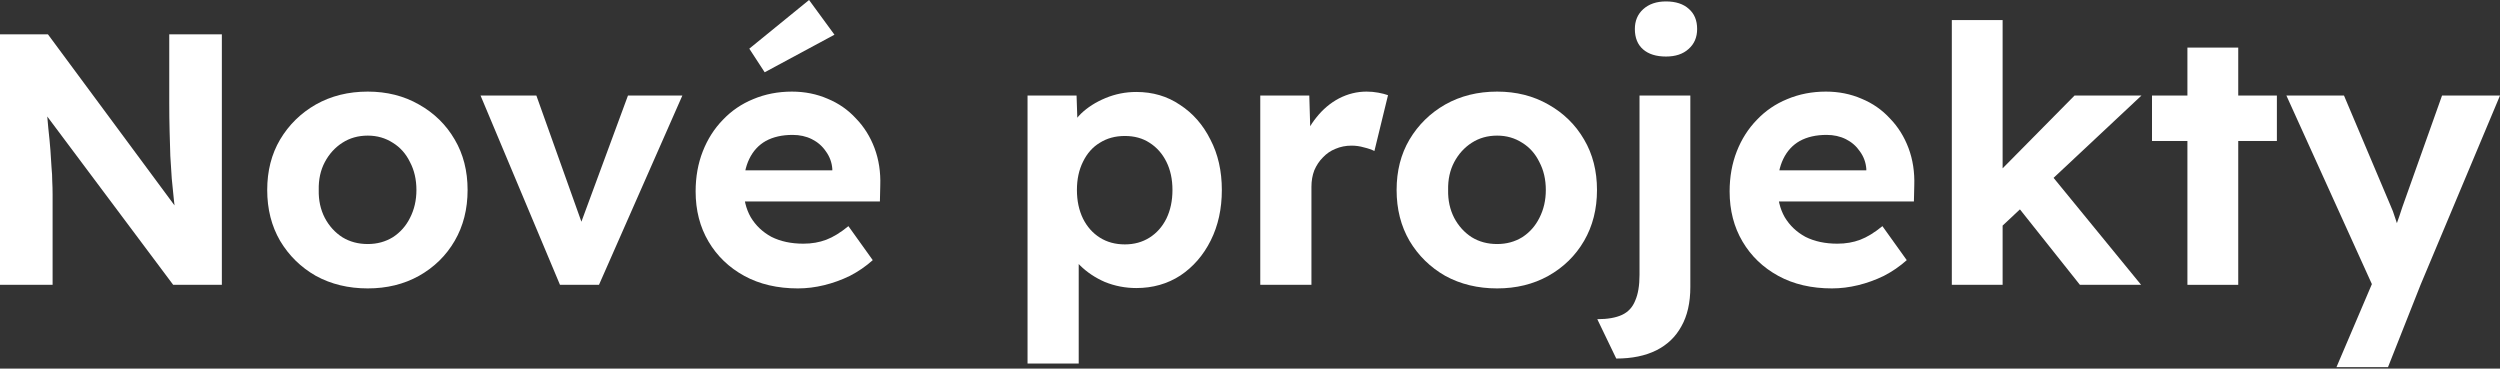 <svg xmlns="http://www.w3.org/2000/svg" width="1526" height="225" viewBox="0 0 1526 225" fill="none"><rect x="0" y="0" width="1526" height="225" fill="#333333" stroke="none"/><path d="M1426.18 224.096L1451.52 164.686L1451.96 182.597L1395.61 58.316H1430.77L1458.95 124.934C1460.11 127.409 1461.2 130.322 1462.22 133.671C1463.39 136.874 1464.33 140.005 1465.06 143.063L1459.82 145.247C1460.69 142.772 1461.71 139.932 1462.88 136.729C1464.04 133.525 1465.21 130.103 1466.37 126.463L1490.62 58.316H1526L1477.51 173.86L1457.64 224.096H1426.18Z" fill="white"></path><path d="M1335.2 173.861V29.05H1366.22V173.861H1335.2ZM1313.58 86.057V58.318H1389.81V86.057H1313.58Z" fill="white"></path><path d="M1220.87 139.132L1211.7 113.577L1266.3 58.317H1307.15L1220.87 139.132ZM1191.39 173.86V12.23H1222.4V173.86H1191.39ZM1269.58 173.86L1228.08 121.658L1249.92 104.185L1306.93 173.86H1269.58Z" fill="white"></path><path d="M1118.23 176.044C1105.71 176.044 1094.79 173.496 1085.47 168.4C1076.15 163.303 1068.87 156.314 1063.63 147.431C1058.38 138.549 1055.76 128.356 1055.76 116.853C1055.76 107.97 1057.22 99.816 1060.13 92.39C1063.04 84.964 1067.12 78.557 1072.36 73.169C1077.61 67.636 1083.79 63.413 1090.93 60.501C1098.21 57.443 1106.07 55.914 1114.52 55.914C1122.38 55.914 1129.66 57.37 1136.36 60.282C1143.06 63.049 1148.81 67.053 1153.62 72.295C1158.57 77.392 1162.35 83.435 1164.97 90.424C1167.59 97.414 1168.76 105.058 1168.47 113.358L1168.25 122.969H1075.42L1070.4 103.966H1142.69L1139.2 107.898V103.092C1138.91 99.161 1137.6 95.593 1135.27 92.39C1133.08 89.186 1130.24 86.711 1126.75 84.964C1123.25 83.216 1119.32 82.343 1114.96 82.343C1108.55 82.343 1103.09 83.58 1098.57 86.056C1094.21 88.531 1090.86 92.171 1088.53 96.977C1086.2 101.782 1085.03 107.606 1085.03 114.45C1085.03 121.44 1086.49 127.483 1089.4 132.579C1092.46 137.675 1096.68 141.68 1102.07 144.592C1107.6 147.359 1114.08 148.742 1121.51 148.742C1126.6 148.742 1131.26 147.941 1135.49 146.339C1139.71 144.738 1144.22 141.971 1149.03 138.039L1163.88 158.789C1159.66 162.575 1155 165.779 1149.9 168.4C1144.81 170.875 1139.56 172.768 1134.18 174.078C1128.79 175.389 1123.47 176.044 1118.23 176.044Z" fill="white"></path><path d="M986.562 218.854L974.986 194.828C981.248 194.828 986.271 193.954 990.057 192.207C993.843 190.459 996.537 187.547 998.139 183.47C999.886 179.538 1000.76 174.296 1000.76 167.744V58.316H1031.78V175.17C1031.78 184.78 1029.95 192.789 1026.31 199.196C1022.82 205.603 1017.72 210.481 1011.03 213.83C1004.33 217.179 996.173 218.854 986.562 218.854ZM1016.92 34.508C1010.95 34.508 1006.29 33.052 1002.94 30.14C999.595 27.228 997.92 23.078 997.92 17.69C997.92 12.739 999.595 8.735 1002.94 5.677C1006.44 2.474 1011.1 0.872 1016.92 0.872C1022.89 0.872 1027.55 2.401 1030.9 5.459C1034.25 8.371 1035.93 12.448 1035.93 17.69C1035.93 22.787 1034.18 26.864 1030.68 29.922C1027.33 32.98 1022.75 34.508 1016.92 34.508Z" fill="white"></path><path d="M913.864 176.044C902.069 176.044 891.512 173.496 882.193 168.4C873.02 163.158 865.739 156.023 860.351 146.995C855.109 137.967 852.488 127.628 852.488 115.979C852.488 104.33 855.109 94.064 860.351 85.182C865.739 76.154 873.02 69.019 882.193 63.777C891.512 58.535 902.069 55.914 913.864 55.914C925.513 55.914 935.924 58.535 945.098 63.777C954.417 69.019 961.697 76.154 966.94 85.182C972.182 94.064 974.803 104.33 974.803 115.979C974.803 127.628 972.182 137.967 966.94 146.995C961.697 156.023 954.417 163.158 945.098 168.4C935.924 173.496 925.513 176.044 913.864 176.044ZM913.864 148.96C919.543 148.96 924.639 147.577 929.153 144.81C933.667 141.898 937.162 137.967 939.637 133.016C942.258 127.919 943.569 122.24 943.569 115.979C943.569 109.572 942.258 103.893 939.637 98.942C937.162 93.846 933.667 89.915 929.153 87.148C924.639 84.236 919.543 82.779 913.864 82.779C908.039 82.779 902.87 84.236 898.356 87.148C893.842 90.06 890.275 93.992 887.654 98.942C885.033 103.893 883.795 109.572 883.941 115.979C883.795 122.24 885.033 127.919 887.654 133.016C890.275 137.967 893.842 141.898 898.356 144.81C902.87 147.577 908.039 148.96 913.864 148.96Z" fill="white"></path><path d="M769.268 173.86V58.317H799.191L800.283 95.448L795.041 87.803C796.788 81.833 799.628 76.445 803.559 71.64C807.491 66.689 812.078 62.831 817.32 60.064C822.707 57.297 828.313 55.914 834.138 55.914C836.613 55.914 839.016 56.133 841.346 56.569C843.675 57.006 845.641 57.516 847.243 58.098L838.943 92.171C837.196 91.298 835.084 90.57 832.609 89.987C830.134 89.259 827.585 88.895 824.964 88.895C821.47 88.895 818.193 89.55 815.135 90.861C812.223 92.026 809.675 93.773 807.491 96.103C805.307 98.287 803.559 100.908 802.249 103.966C801.084 107.024 800.501 110.373 800.501 114.013V173.86H769.268Z" fill="white"></path><path d="M627.211 221.911V58.316H657.134L658.008 84.308L652.329 82.342C653.348 77.683 655.824 73.387 659.755 69.455C663.832 65.524 668.856 62.32 674.826 59.845C680.796 57.37 687.058 56.132 693.61 56.132C703.657 56.132 712.54 58.753 720.257 63.995C728.12 69.091 734.309 76.153 738.823 85.181C743.482 94.064 745.812 104.33 745.812 115.978C745.812 127.482 743.555 137.748 739.041 146.775C734.527 155.803 728.339 162.938 720.476 168.181C712.612 173.277 703.657 175.825 693.61 175.825C686.912 175.825 680.505 174.587 674.389 172.112C668.419 169.491 663.323 166.069 659.1 161.846C654.877 157.624 652.256 153.11 651.237 148.304L658.445 145.247V221.911H627.211ZM686.621 149.178C692.3 149.178 697.323 147.795 701.692 145.028C706.06 142.262 709.482 138.403 711.957 133.452C714.433 128.356 715.67 122.531 715.67 115.978C715.67 109.426 714.433 103.674 711.957 98.723C709.482 93.773 706.06 89.914 701.692 87.147C697.469 84.381 692.445 82.997 686.621 82.997C680.796 82.997 675.7 84.381 671.331 87.147C666.963 89.768 663.541 93.627 661.066 98.723C658.59 103.674 657.353 109.426 657.353 115.978C657.353 122.531 658.59 128.356 661.066 133.452C663.541 138.403 666.963 142.262 671.331 145.028C675.7 147.795 680.796 149.178 686.621 149.178Z" fill="white"></path><path d="M487.077 176.045C474.554 176.045 463.633 173.497 454.314 168.401C444.995 163.304 437.714 156.315 432.472 147.432C427.23 138.55 424.609 128.357 424.609 116.854C424.609 107.972 426.065 99.817 428.978 92.391C431.89 84.965 435.967 78.558 441.209 73.17C446.451 67.637 452.64 63.414 459.775 60.502C467.055 57.444 474.918 55.915 483.364 55.915C491.227 55.915 498.508 57.371 505.206 60.283C511.904 63.05 517.656 67.055 522.461 72.296C527.412 77.393 531.198 83.436 533.819 90.425C536.44 97.415 537.605 105.059 537.313 113.359L537.095 122.97H444.267L439.243 103.967H511.54L508.045 107.899V103.094C507.754 99.162 506.443 95.594 504.114 92.391C501.929 89.188 499.09 86.712 495.595 84.965C492.101 83.217 488.169 82.344 483.801 82.344C477.394 82.344 471.933 83.582 467.419 86.057C463.051 88.532 459.702 92.173 457.372 96.978C455.042 101.783 453.877 107.607 453.877 114.451C453.877 121.441 455.334 127.484 458.246 132.58C461.304 137.676 465.526 141.681 470.914 144.593C476.447 147.36 482.927 148.743 490.353 148.743C495.45 148.743 500.109 147.942 504.332 146.34C508.555 144.739 513.069 141.972 517.874 138.04L532.727 158.79C528.504 162.576 523.844 165.78 518.748 168.401C513.651 170.876 508.409 172.769 503.022 174.079C497.634 175.39 492.319 176.045 487.077 176.045ZM466.764 44.12L457.372 29.705L493.848 0L509.356 21.187L466.764 44.12Z" fill="white"></path><path d="M341.813 173.86L293.324 58.316H327.398L358.194 144.592L350.987 145.902L383.313 58.316H416.512L365.621 173.86H341.813Z" fill="white"></path><path d="M224.481 176.044C212.686 176.044 202.13 173.496 192.81 168.4C183.637 163.158 176.356 156.023 170.969 146.995C165.726 137.967 163.105 127.628 163.105 115.979C163.105 104.33 165.726 94.064 170.969 85.182C176.356 76.154 183.637 69.019 192.81 63.777C202.13 58.535 212.686 55.914 224.481 55.914C236.13 55.914 246.541 58.535 255.715 63.777C265.034 69.019 272.315 76.154 277.557 85.182C282.799 94.064 285.42 104.33 285.42 115.979C285.42 127.628 282.799 137.967 277.557 146.995C272.315 156.023 265.034 163.158 255.715 168.4C246.541 173.496 236.13 176.044 224.481 176.044ZM224.481 148.96C230.16 148.96 235.256 147.577 239.77 144.81C244.284 141.898 247.779 137.967 250.254 133.016C252.875 127.919 254.186 122.24 254.186 115.979C254.186 109.572 252.875 103.893 250.254 98.942C247.779 93.846 244.284 89.915 239.77 87.148C235.256 84.236 230.16 82.779 224.481 82.779C218.657 82.779 213.487 84.236 208.973 87.148C204.459 90.06 200.892 93.992 198.271 98.942C195.65 103.893 194.412 109.572 194.558 115.979C194.412 122.24 195.65 127.919 198.271 133.016C200.892 137.967 204.459 141.898 208.973 144.81C213.487 147.577 218.657 148.96 224.481 148.96Z" fill="white"></path><path d="M0 173.861V20.968H29.268L113.796 135.201H107.68C107.098 130.687 106.588 126.318 106.151 122.096C105.715 117.727 105.278 113.359 104.841 108.99C104.55 104.476 104.258 99.89 103.967 95.23C103.822 90.425 103.676 85.401 103.53 80.159C103.385 74.772 103.312 68.947 103.312 62.686V20.968H135.419V173.861H105.715L19.439 58.536L27.739 58.754C28.467 66.326 29.05 72.806 29.486 78.193C30.069 83.436 30.506 88.022 30.797 91.954C31.088 95.885 31.307 99.307 31.452 102.219C31.744 105.132 31.889 107.898 31.889 110.519C32.035 113.14 32.108 115.907 32.108 118.819V173.861H0Z" fill="white"></path></svg>